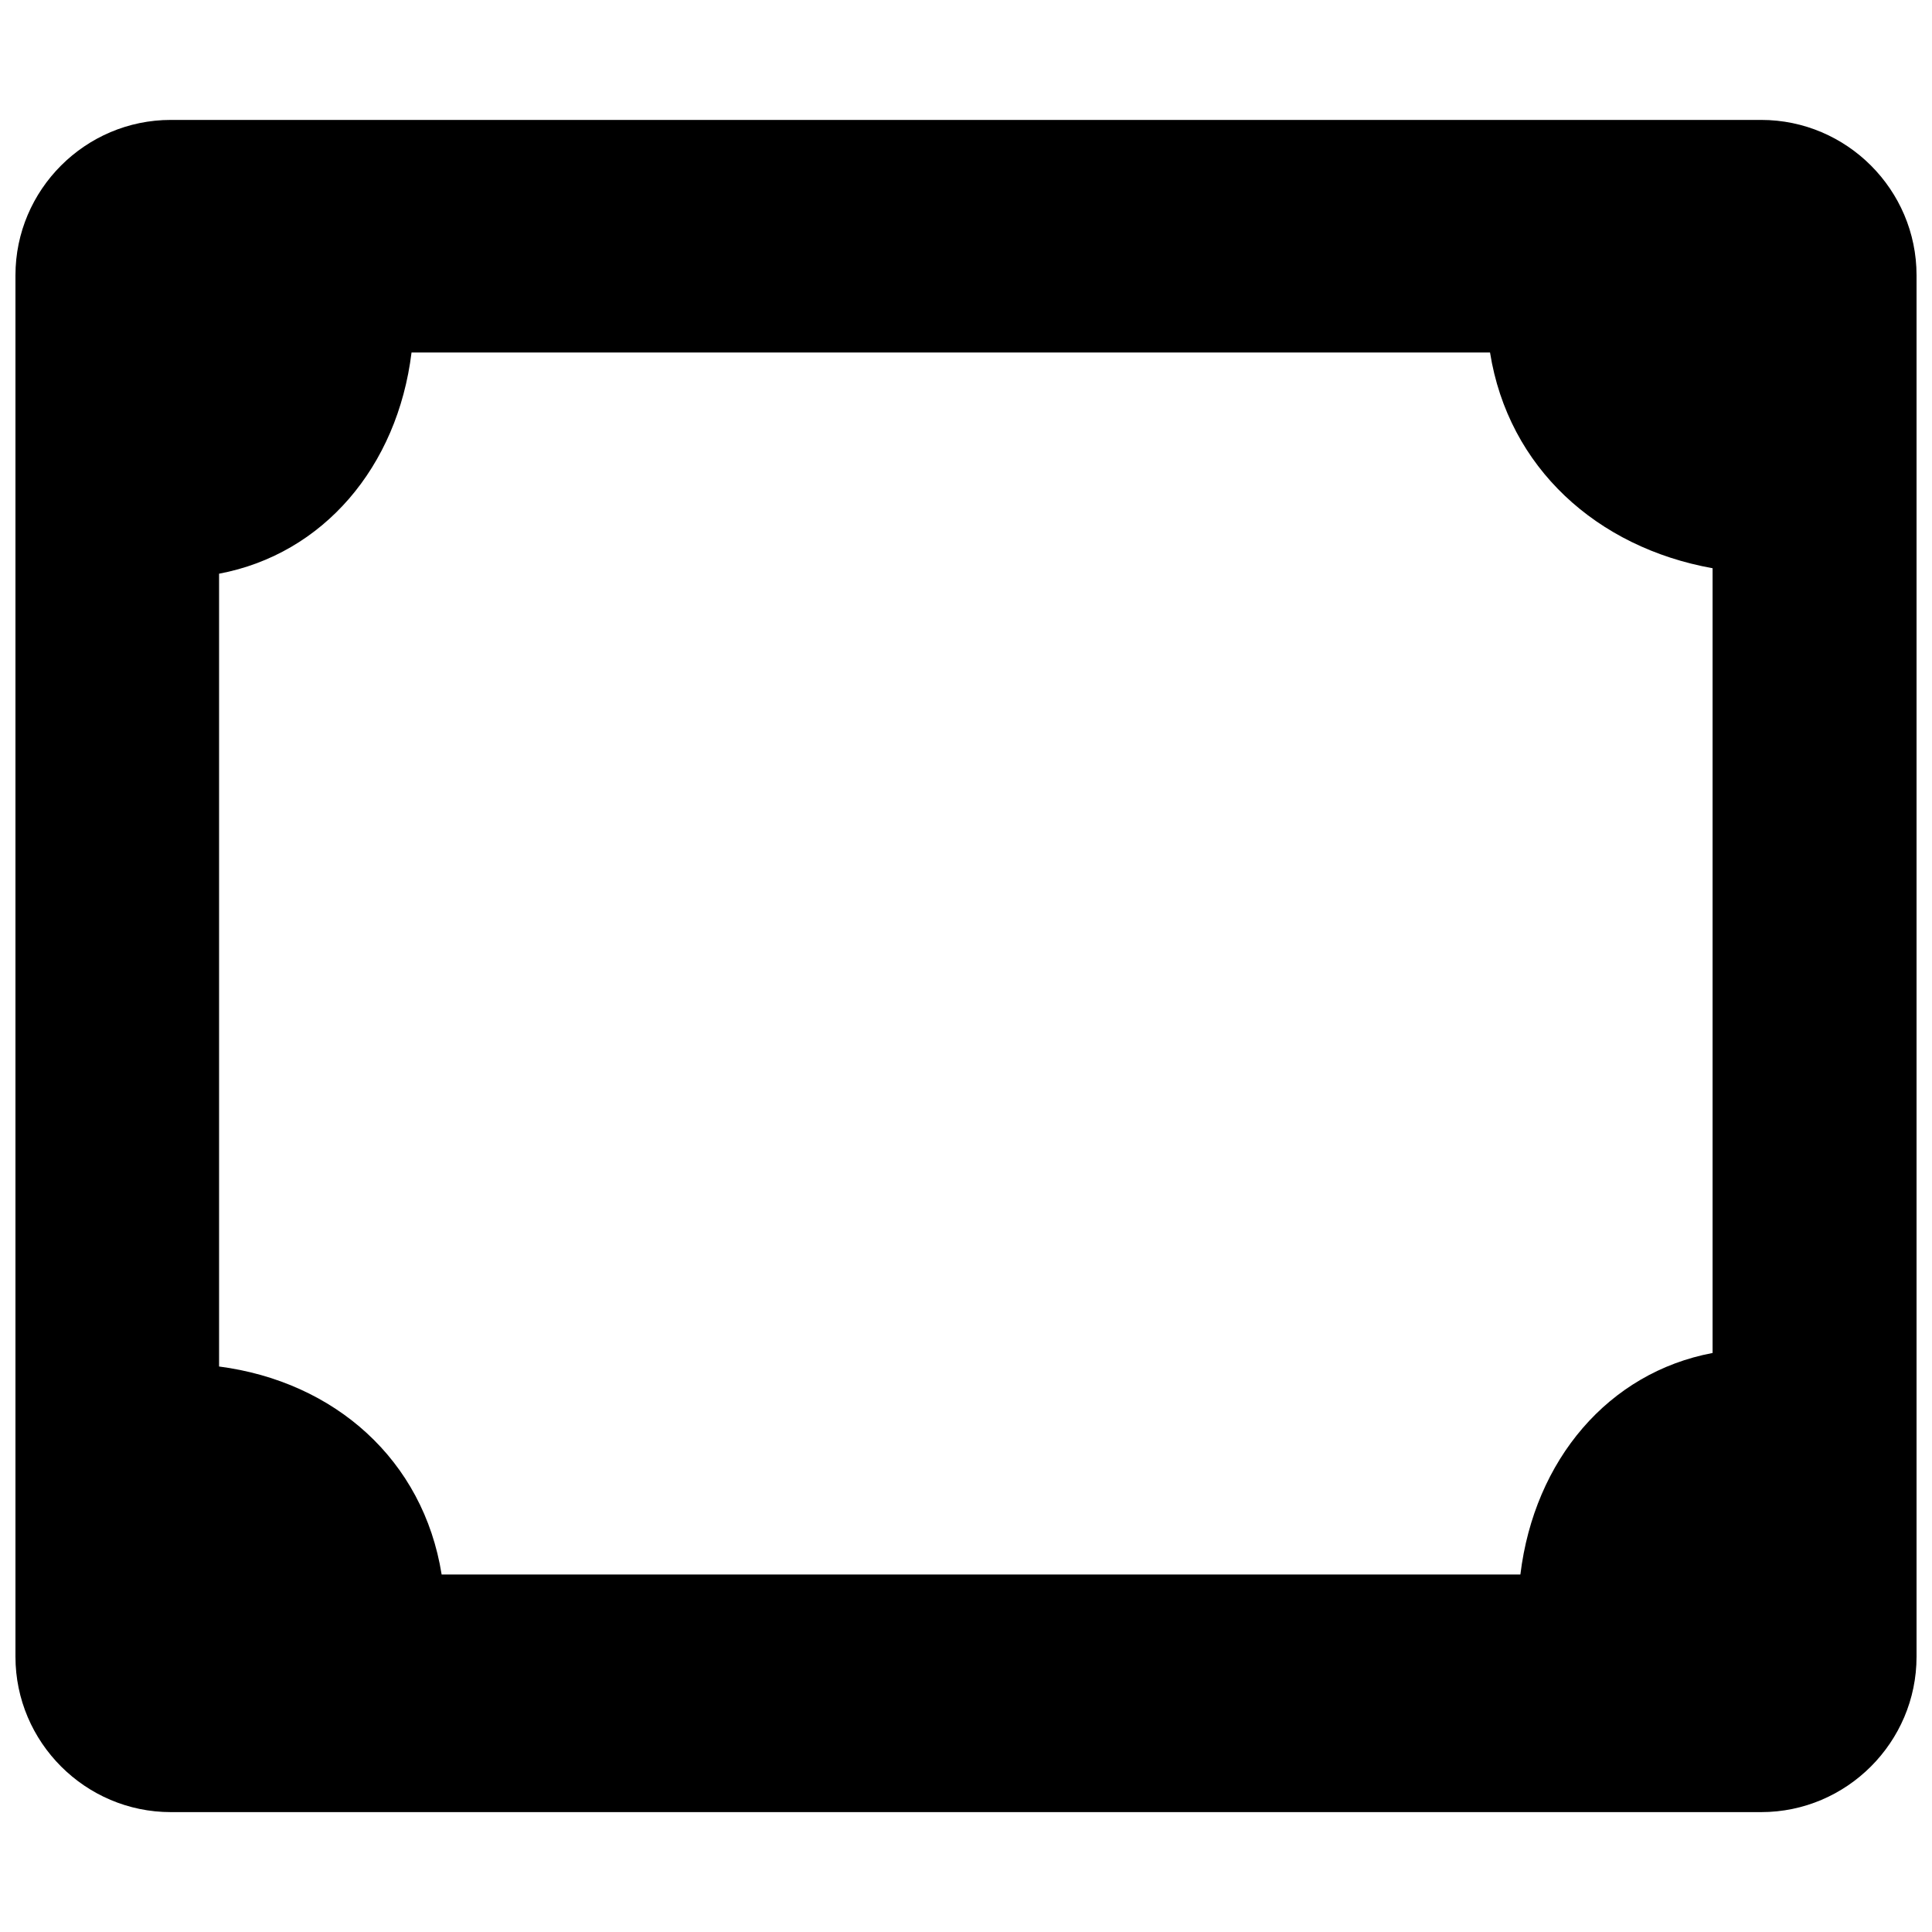 <?xml version="1.0" encoding="UTF-8"?>
<!-- Uploaded to: ICON Repo, www.iconrepo.com, Generator: ICON Repo Mixer Tools -->
<svg width="800px" height="800px" version="1.1" viewBox="144 144 512 512" xmlns="http://www.w3.org/2000/svg">
 <defs>
  <clipPath id="a">
   <path d="m148.09 175h503.81v450h-503.81z"/>
  </clipPath>
 </defs>
 <g clip-path="url(#a)">
  <path d="m189.26 175.78c-22.656 0-41.164 18.512-41.164 41.164v366.1c0 22.656 18.512 41.184 41.164 41.184h421.48c22.652 0 41.164-18.527 41.164-41.184v-366.1c0-22.656-18.512-41.164-41.164-41.164zm63.812 61.633h285.8c4.863 30.543 28.363 51.688 58.98 57.172v207.97c-27.57 5.184-47.234 28.312-50.934 58.699h-285.88c-4.848-30.387-28.34-51.113-58.98-55.117v-210.1c27.551-5.18 47.285-28.27 51.004-58.629z"/>
 </g>
</svg>